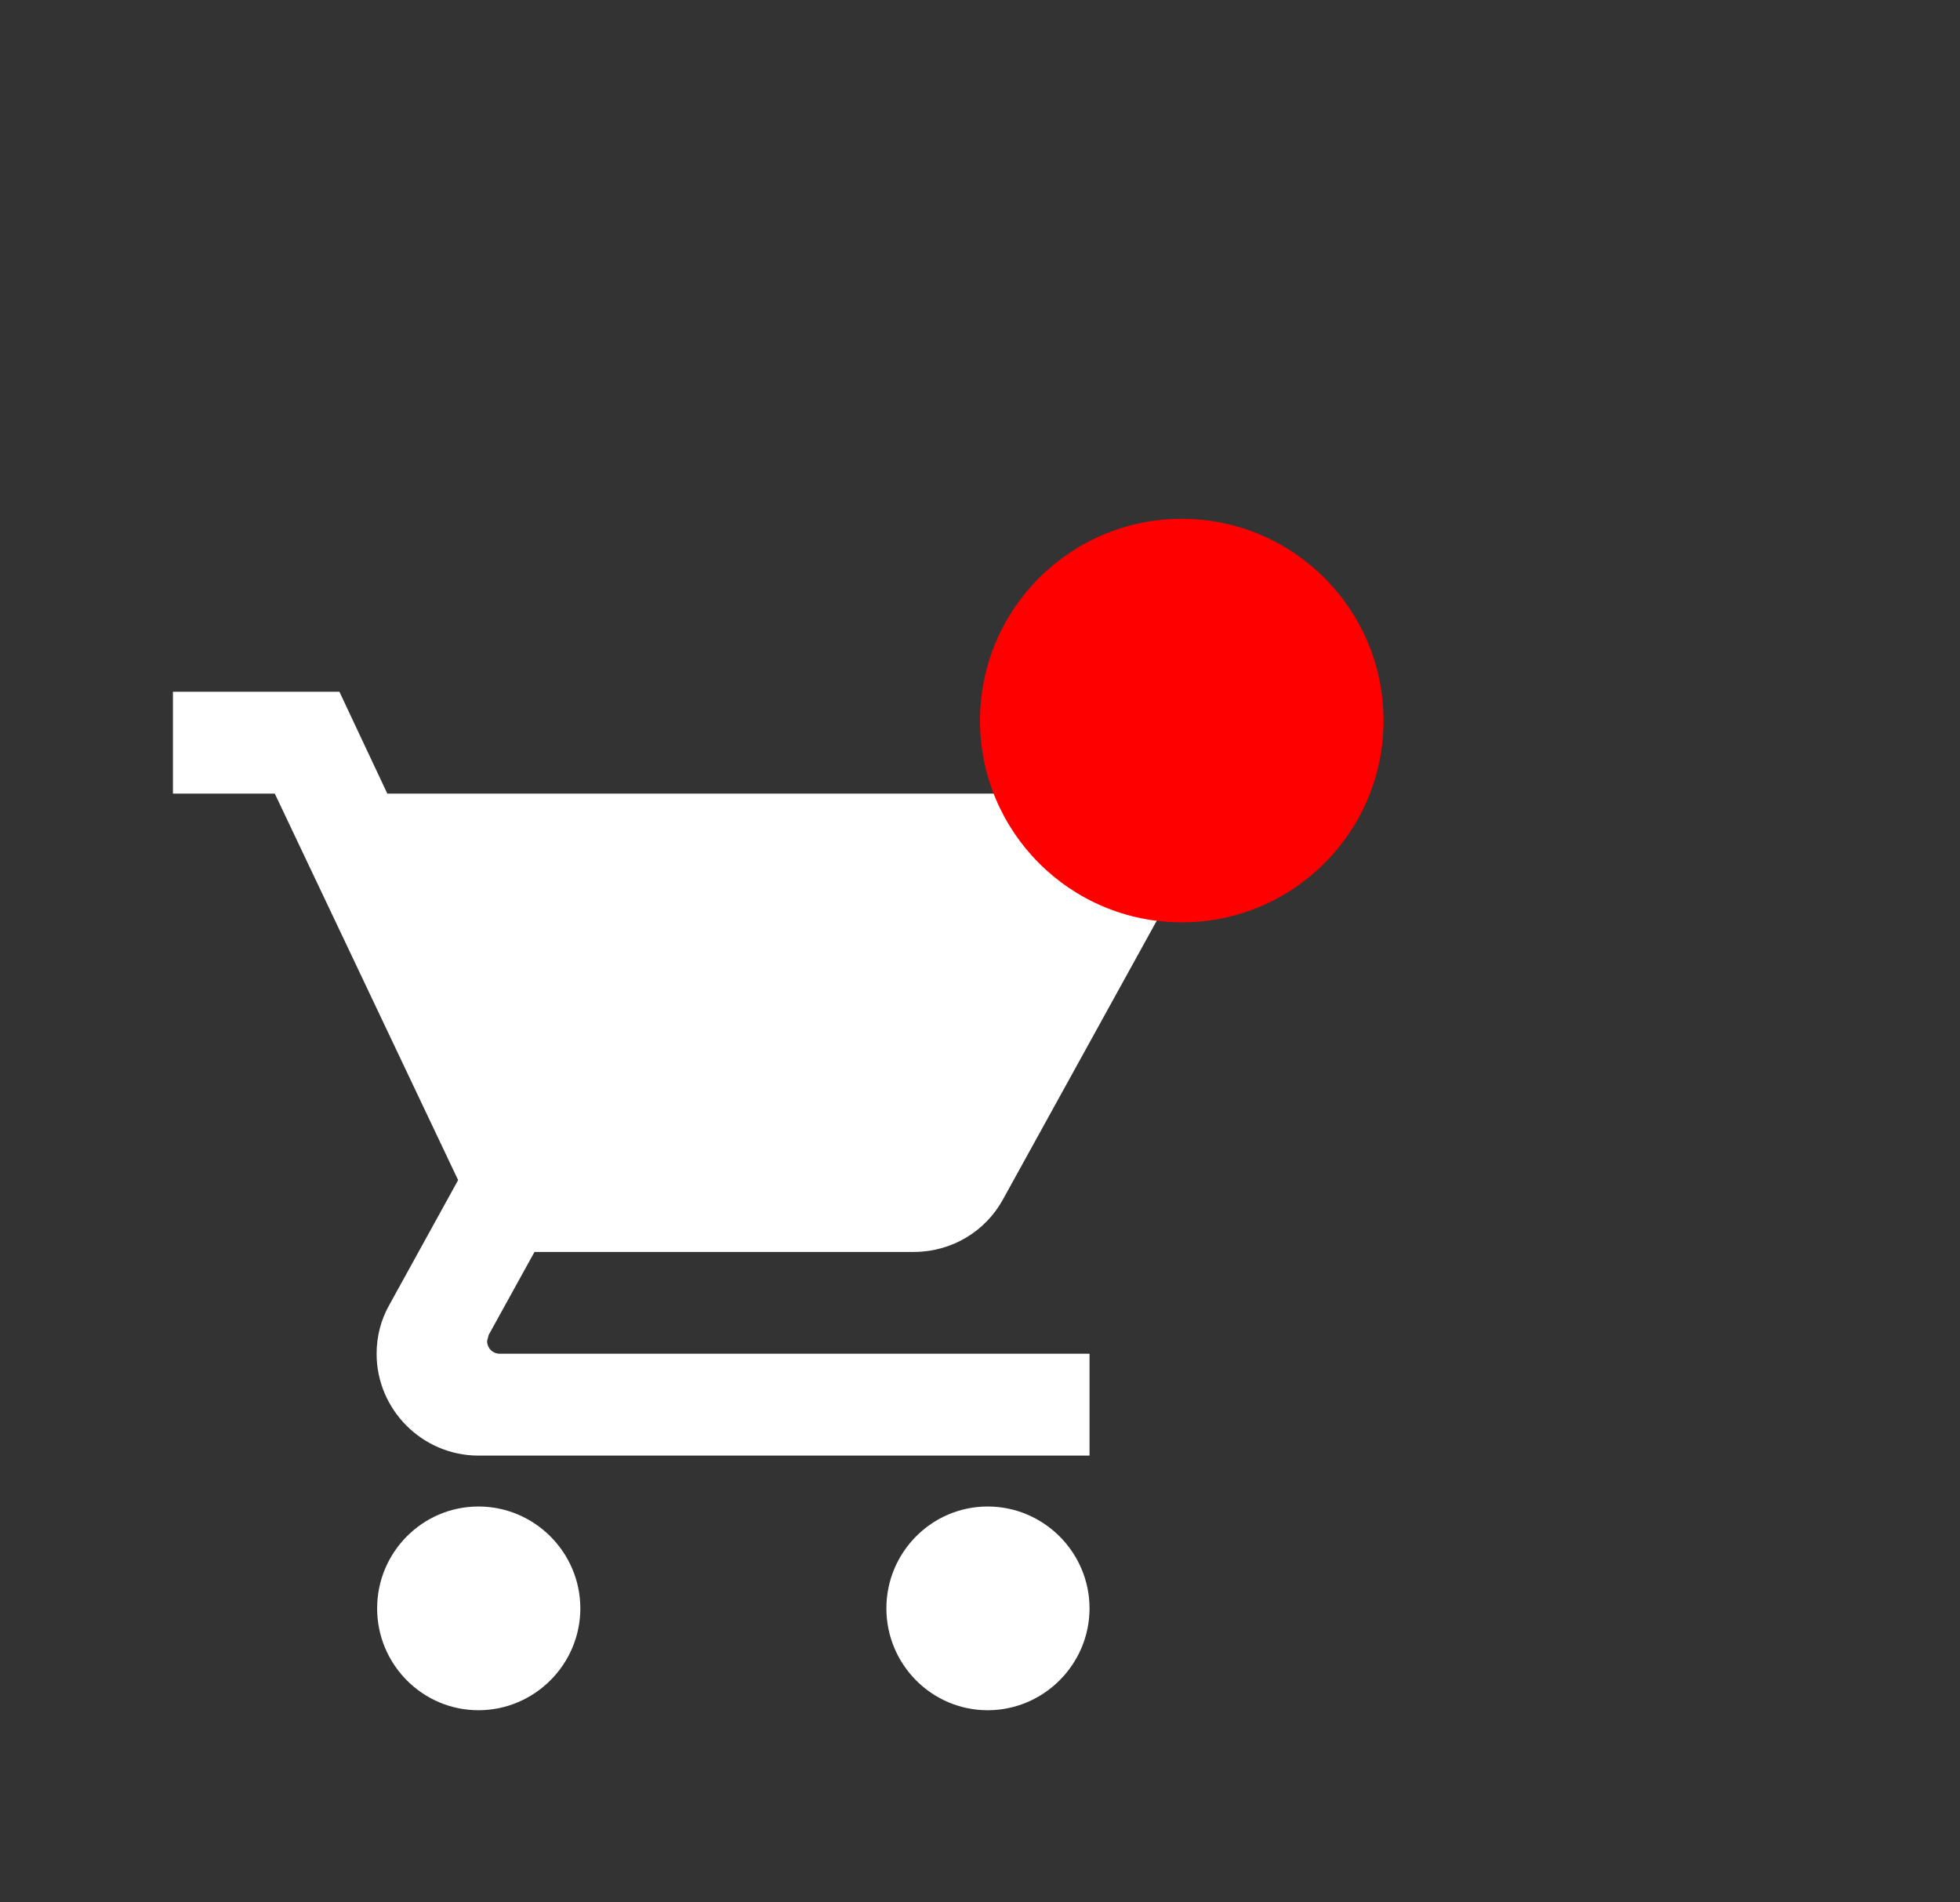 <?xml version="1.0" encoding="UTF-8"?> <svg xmlns="http://www.w3.org/2000/svg" width="34" height="33" viewBox="0 0 34 33" fill="none"><rect x="0" y="0" width="34" height="33" fill="#333333" stroke="none"/> <path fill-rule="evenodd" clip-rule="evenodd" d="M3 12V13.767H4.767L7.947 20.471L6.754 22.635C6.613 22.883 6.533 23.174 6.533 23.483C6.533 24.455 7.328 25.25 8.3 25.25H18.9V23.483H8.671C8.547 23.483 8.45 23.386 8.45 23.262L8.477 23.157L9.272 21.717H15.852C16.515 21.717 17.098 21.355 17.398 20.807L20.561 15.074C20.631 14.95 20.667 14.8 20.667 14.65C20.667 14.164 20.269 13.767 19.783 13.767H6.719L5.888 12H3ZM8.3 26.133C7.328 26.133 6.542 26.928 6.542 27.9C6.542 28.872 7.328 29.667 8.3 29.667C9.272 29.667 10.067 28.872 10.067 27.9C10.067 26.928 9.272 26.133 8.3 26.133ZM15.376 27.9C15.376 26.928 16.162 26.133 17.133 26.133C18.105 26.133 18.9 26.928 18.9 27.9C18.9 28.872 18.105 29.667 17.133 29.667C16.162 29.667 15.376 28.872 15.376 27.9Z" fill="white"></path> <circle cx="20.5" cy="12.5" r="3.5" fill="#FF0000"></circle> </svg> 